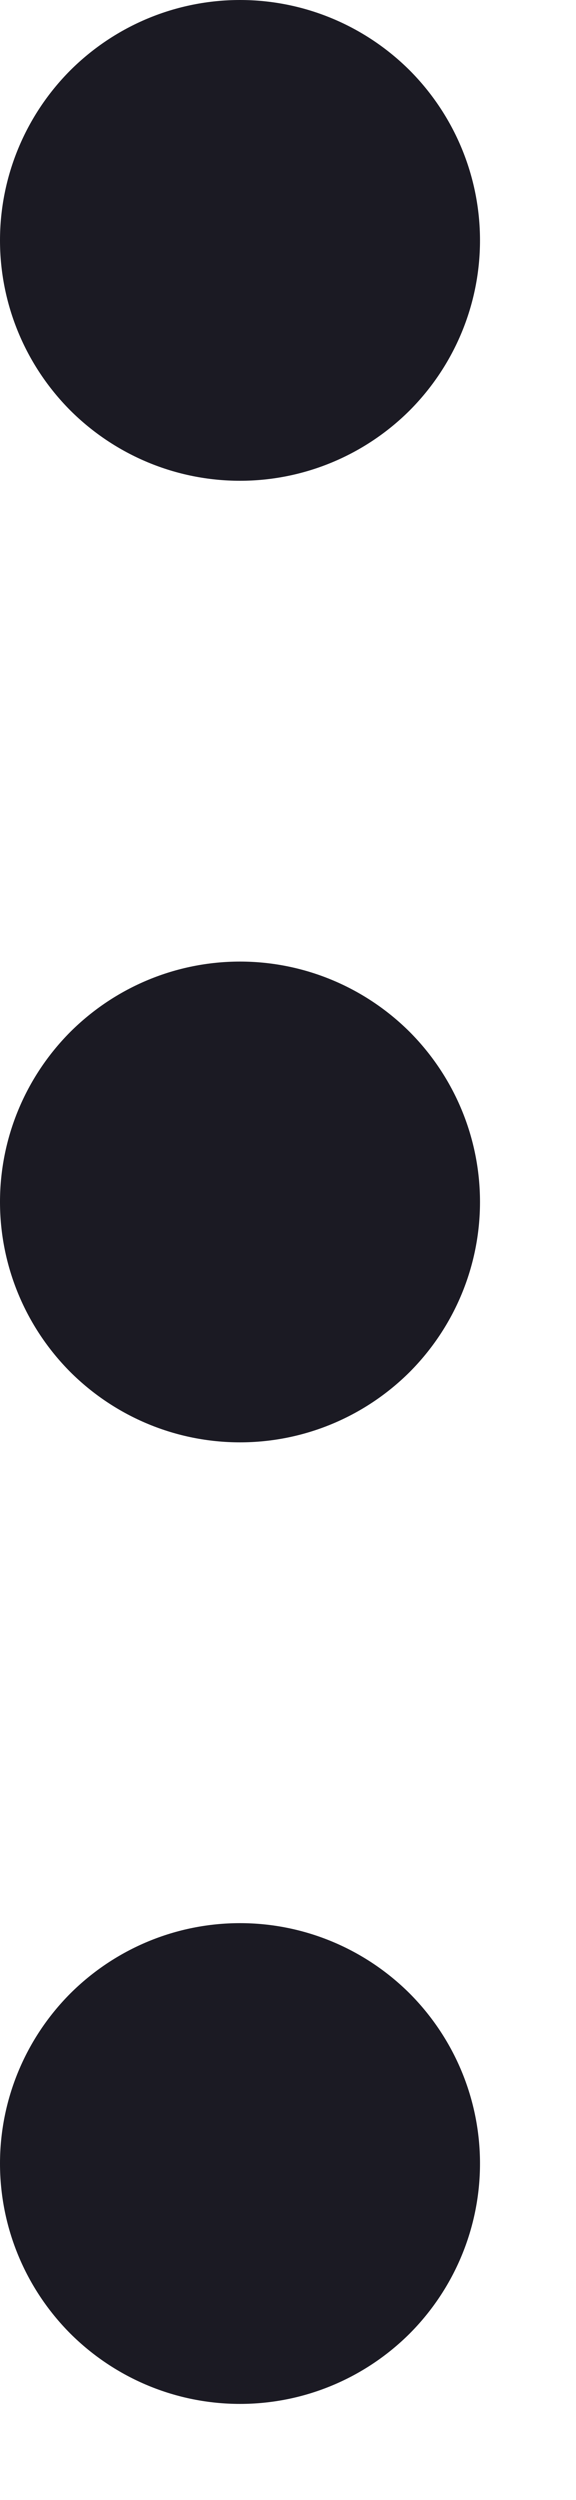 <svg width="3" height="13" viewBox="0 0 3 13" fill="none" xmlns="http://www.w3.org/2000/svg">
<path d="M0 11.25C0 11.582 0.132 11.899 0.366 12.134C0.601 12.368 0.918 12.5 1.25 12.5C1.582 12.5 1.899 12.368 2.134 12.134C2.368 11.899 2.5 11.582 2.5 11.25C2.5 10.918 2.368 10.601 2.134 10.366C1.899 10.132 1.582 10 1.25 10C0.918 10 0.601 10.132 0.366 10.366C0.132 10.601 0 10.918 0 11.25Z" fill="#1B1A23"/>
<path d="M0 6.25C0 6.582 0.132 6.899 0.366 7.134C0.601 7.368 0.918 7.5 1.25 7.5C1.582 7.5 1.899 7.368 2.134 7.134C2.368 6.899 2.5 6.582 2.5 6.25C2.5 5.918 2.368 5.601 2.134 5.366C1.899 5.132 1.582 5 1.25 5C0.918 5 0.601 5.132 0.366 5.366C0.132 5.601 0 5.918 0 6.25Z" fill="#1B1A23"/>
<path d="M0 1.25C0 1.582 0.132 1.899 0.366 2.134C0.601 2.368 0.918 2.5 1.25 2.5C1.582 2.5 1.899 2.368 2.134 2.134C2.368 1.899 2.5 1.582 2.5 1.25C2.5 0.918 2.368 0.601 2.134 0.366C1.899 0.132 1.582 0 1.25 0C0.918 0 0.601 0.132 0.366 0.366C0.132 0.601 0 0.918 0 1.25Z" fill="#1B1A23"/>
</svg>
